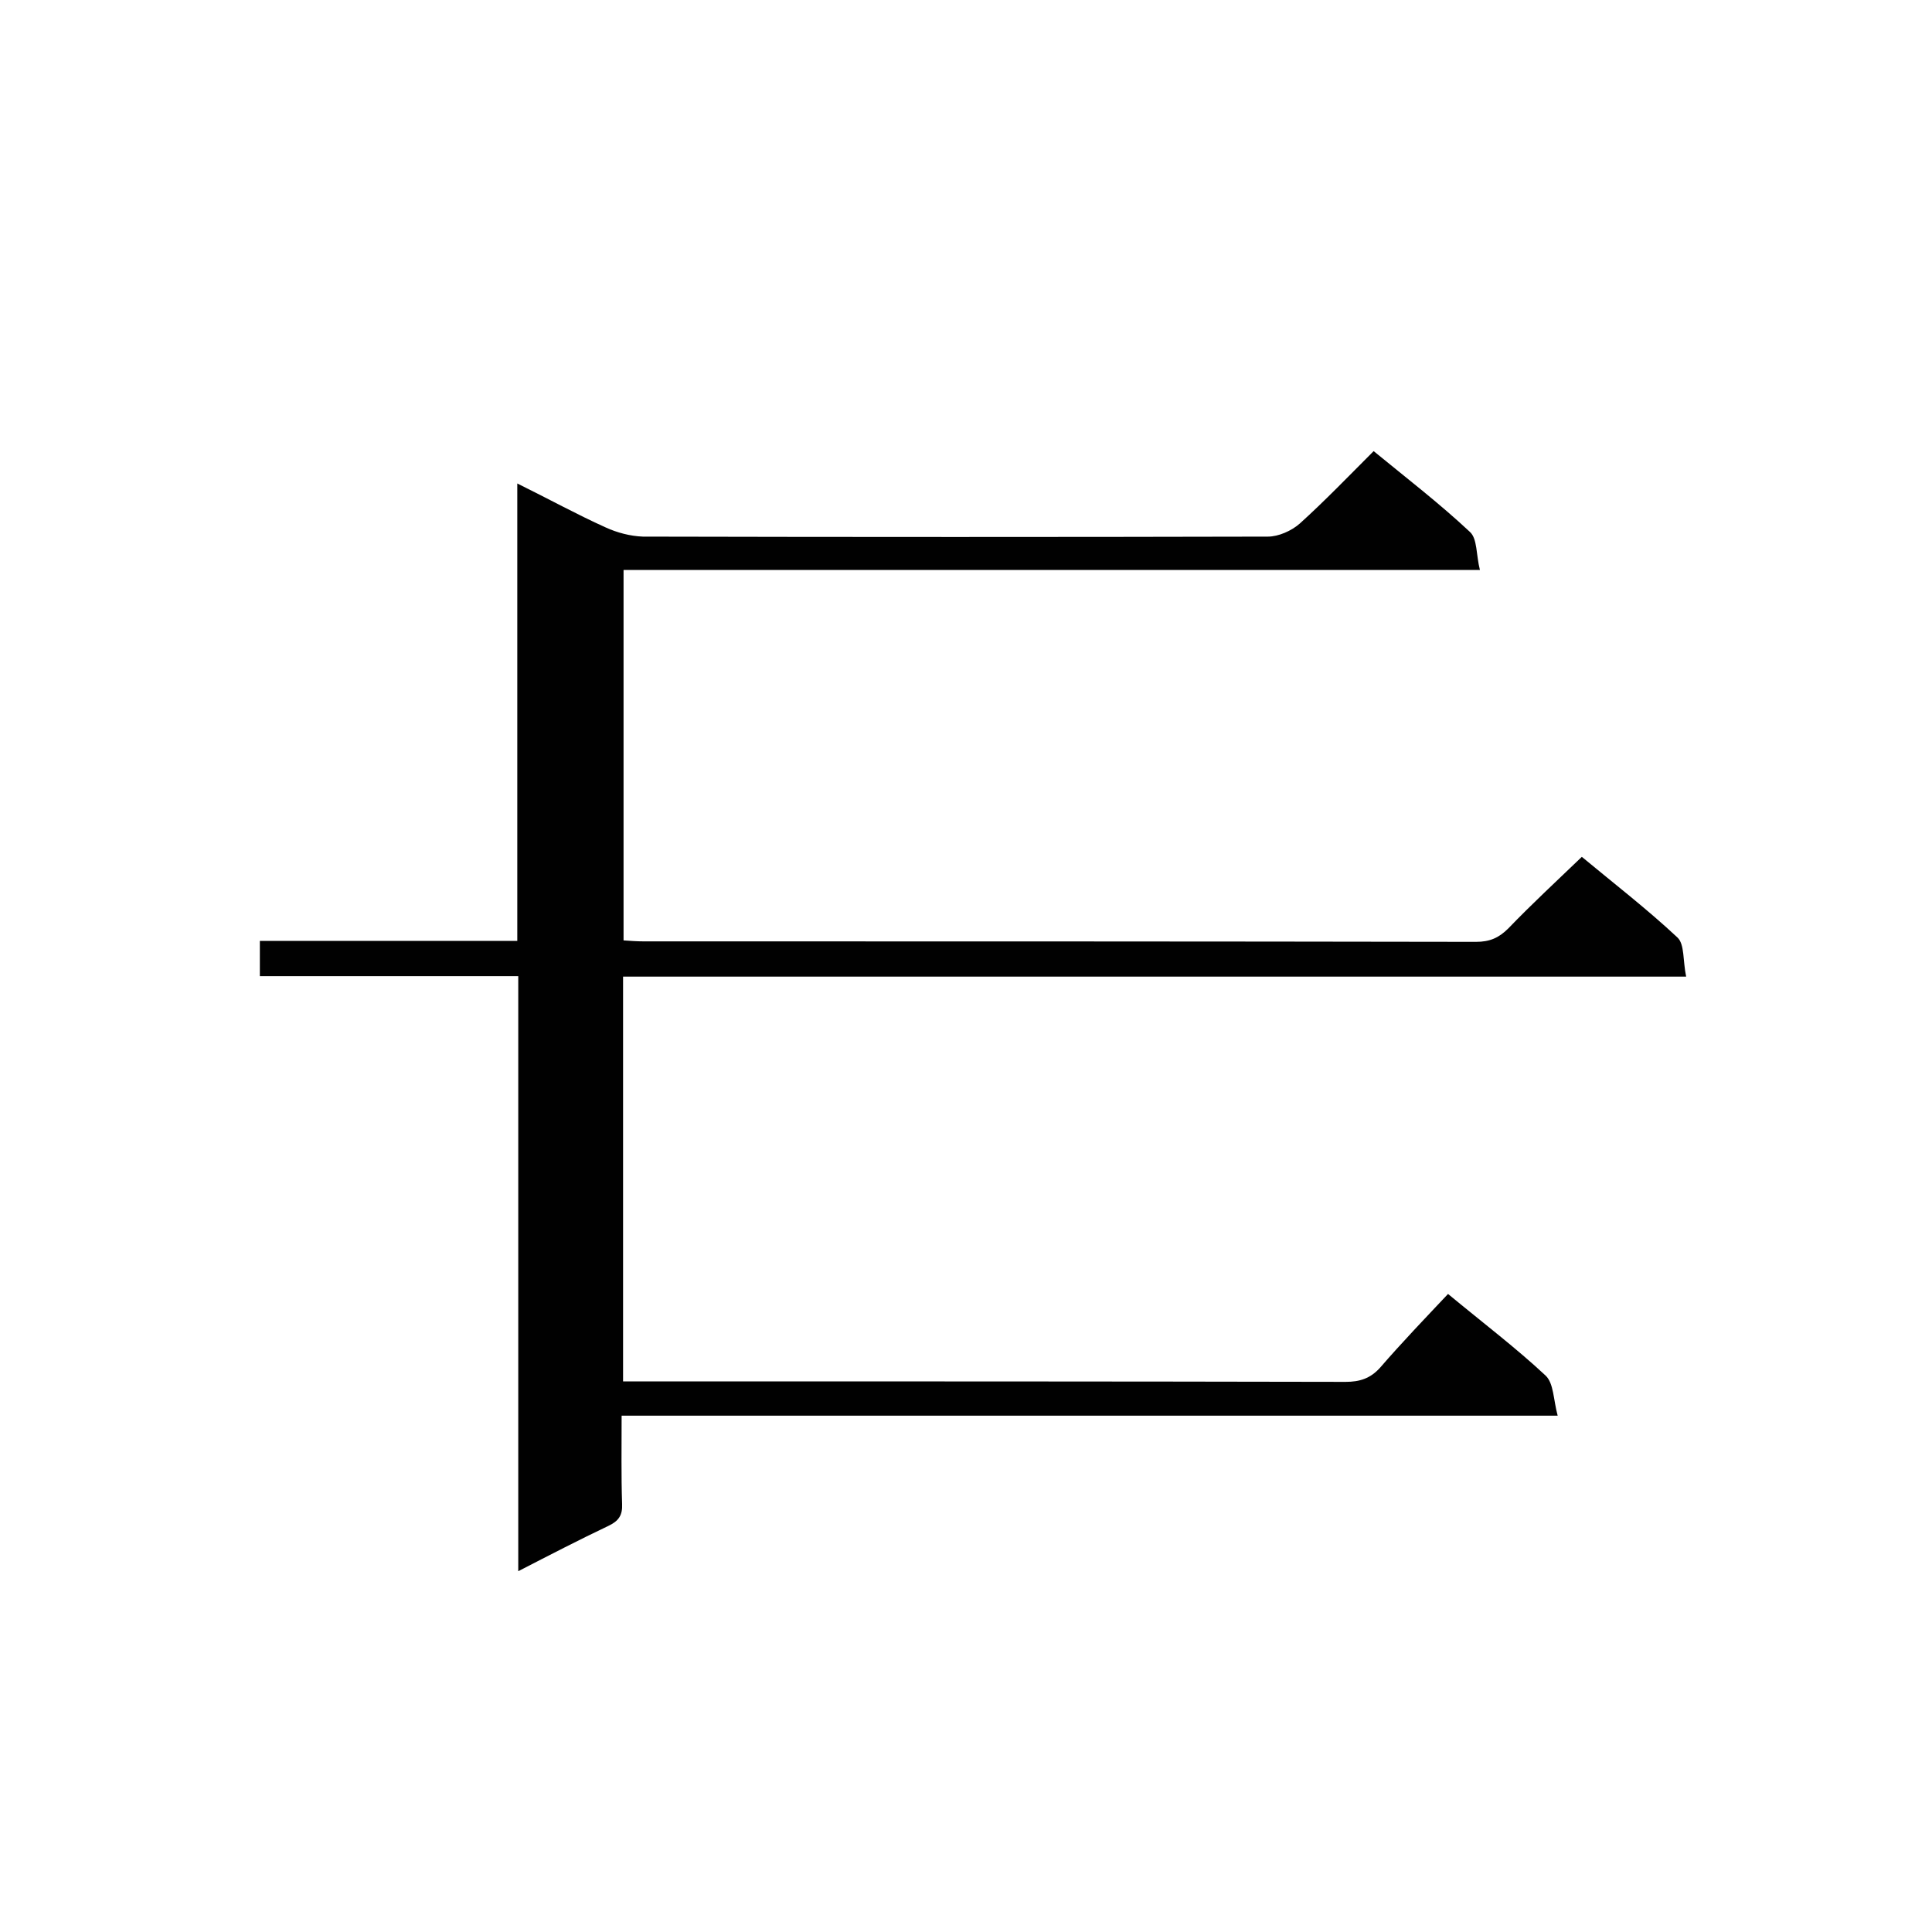 <svg enable-background="new 0 0 400 400" viewBox="0 0 400 400" xmlns="http://www.w3.org/2000/svg"><path d="m299.8 267.9c7.5 6.2 14.1 11.2 20.2 16.9 1.7 1.6 1.6 5 2.5 8.3-65.2 0-129.2 0-193.8 0 0 6.5-.1 12.4.1 18.3.1 2.3-.7 3.5-2.8 4.5-6.1 2.9-12.1 6-18.7 9.4 0-41.3 0-82 0-123.2-18 0-35.7 0-53.5 0 0-2.7 0-4.8 0-7.3h53.3c0-31.7 0-62.8 0-94.7 6.5 3.2 12.3 6.4 18.3 9.1 2.4 1.1 5.1 1.8 7.7 1.9 43.1.1 86.3.1 129.4 0 2.2 0 4.9-1.2 6.6-2.7 5.2-4.7 10.1-9.8 15.3-15 6.7 5.5 13.6 10.8 19.9 16.7 1.6 1.4 1.3 4.8 2.1 7.9-59.6 0-118.3 0-177.3 0v76.7c1.4.1 2.8.2 4.1.2 57.5 0 115 0 172.4.1 2.8 0 4.7-.8 6.7-2.8 4.8-5 9.9-9.7 15.2-14.8 6.5 5.4 13.5 10.8 19.8 16.7 1.5 1.4 1.1 4.8 1.8 8.1-73.9 0-146.9 0-220.1 0v83.8h4.8c48.3 0 96.5 0 144.8.1 2.9 0 5.1-.7 7.1-2.9 4.5-5.2 9.2-10.1 14.1-15.3z" fill="#010101"/></svg>